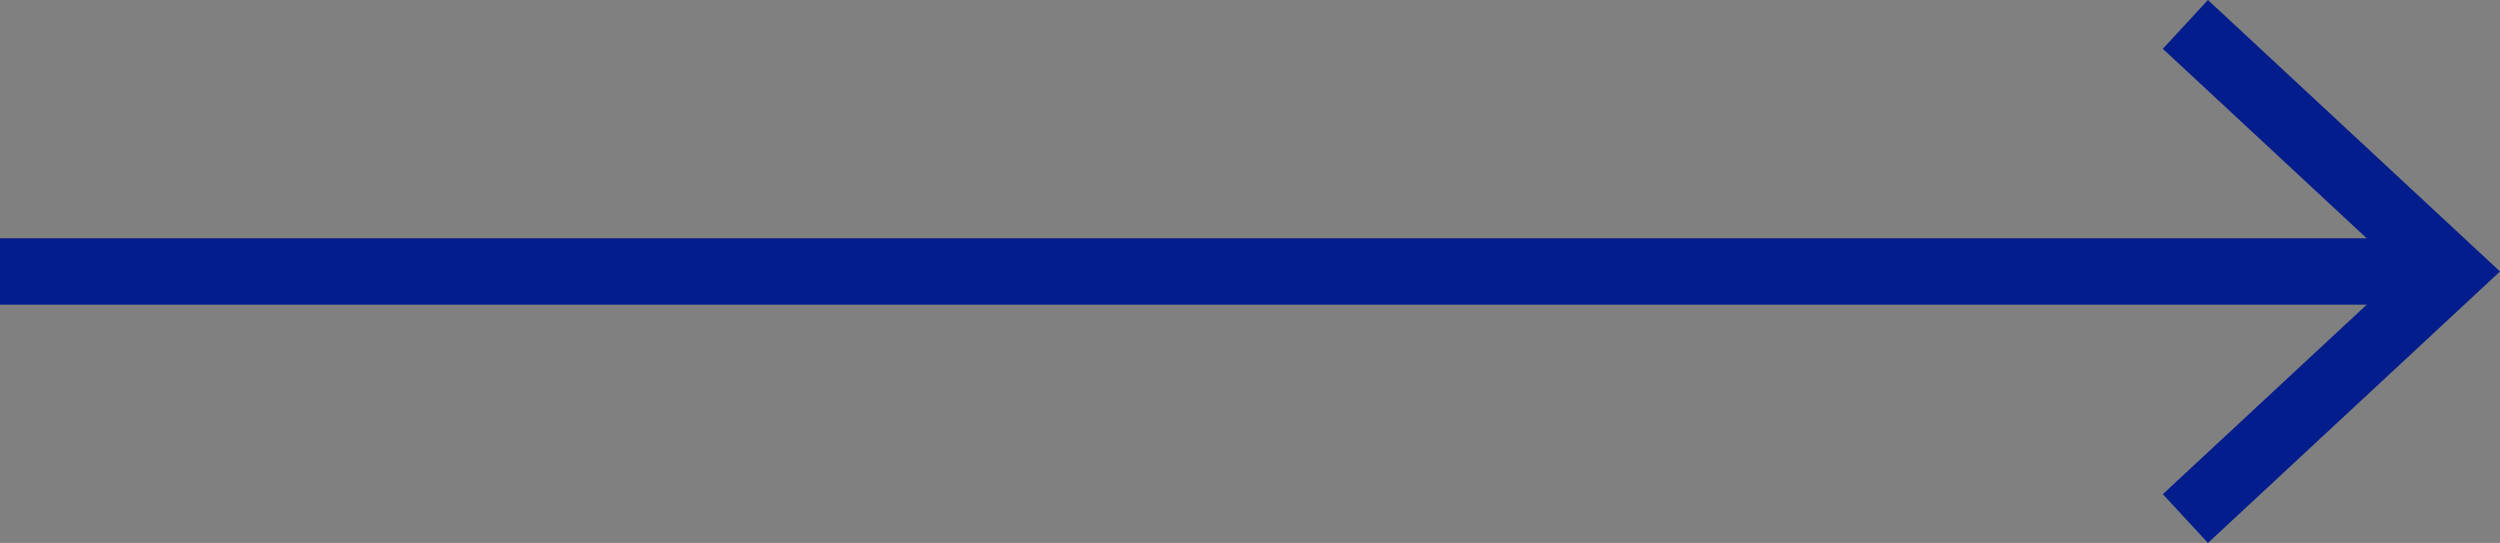 <svg xmlns="http://www.w3.org/2000/svg" viewBox="0 0 75.33 16.36"><rect x="0" y="0" width="75.33" height="16.36" fill="#808080" stroke="none"/><defs><style>.cls-1{fill:#fff;}.cls-2{fill:none;stroke:#031d8c;stroke-miterlimit:10;stroke-width:2px;}.cls-3{fill:#031d8c;}</style></defs><g id="Capa_2" data-name="Capa 2"><g id="Capa_1-2" data-name="Capa 1"><path class="cls-1" d="M0,8.18H75.33"/><path class="cls-2" d="M0,8.18H73.16"/><polygon class="cls-3" points="66.53 16.36 65.17 14.89 72.39 8.18 65.17 1.47 66.53 0 75.33 8.18 66.53 16.36"/></g></g></svg>